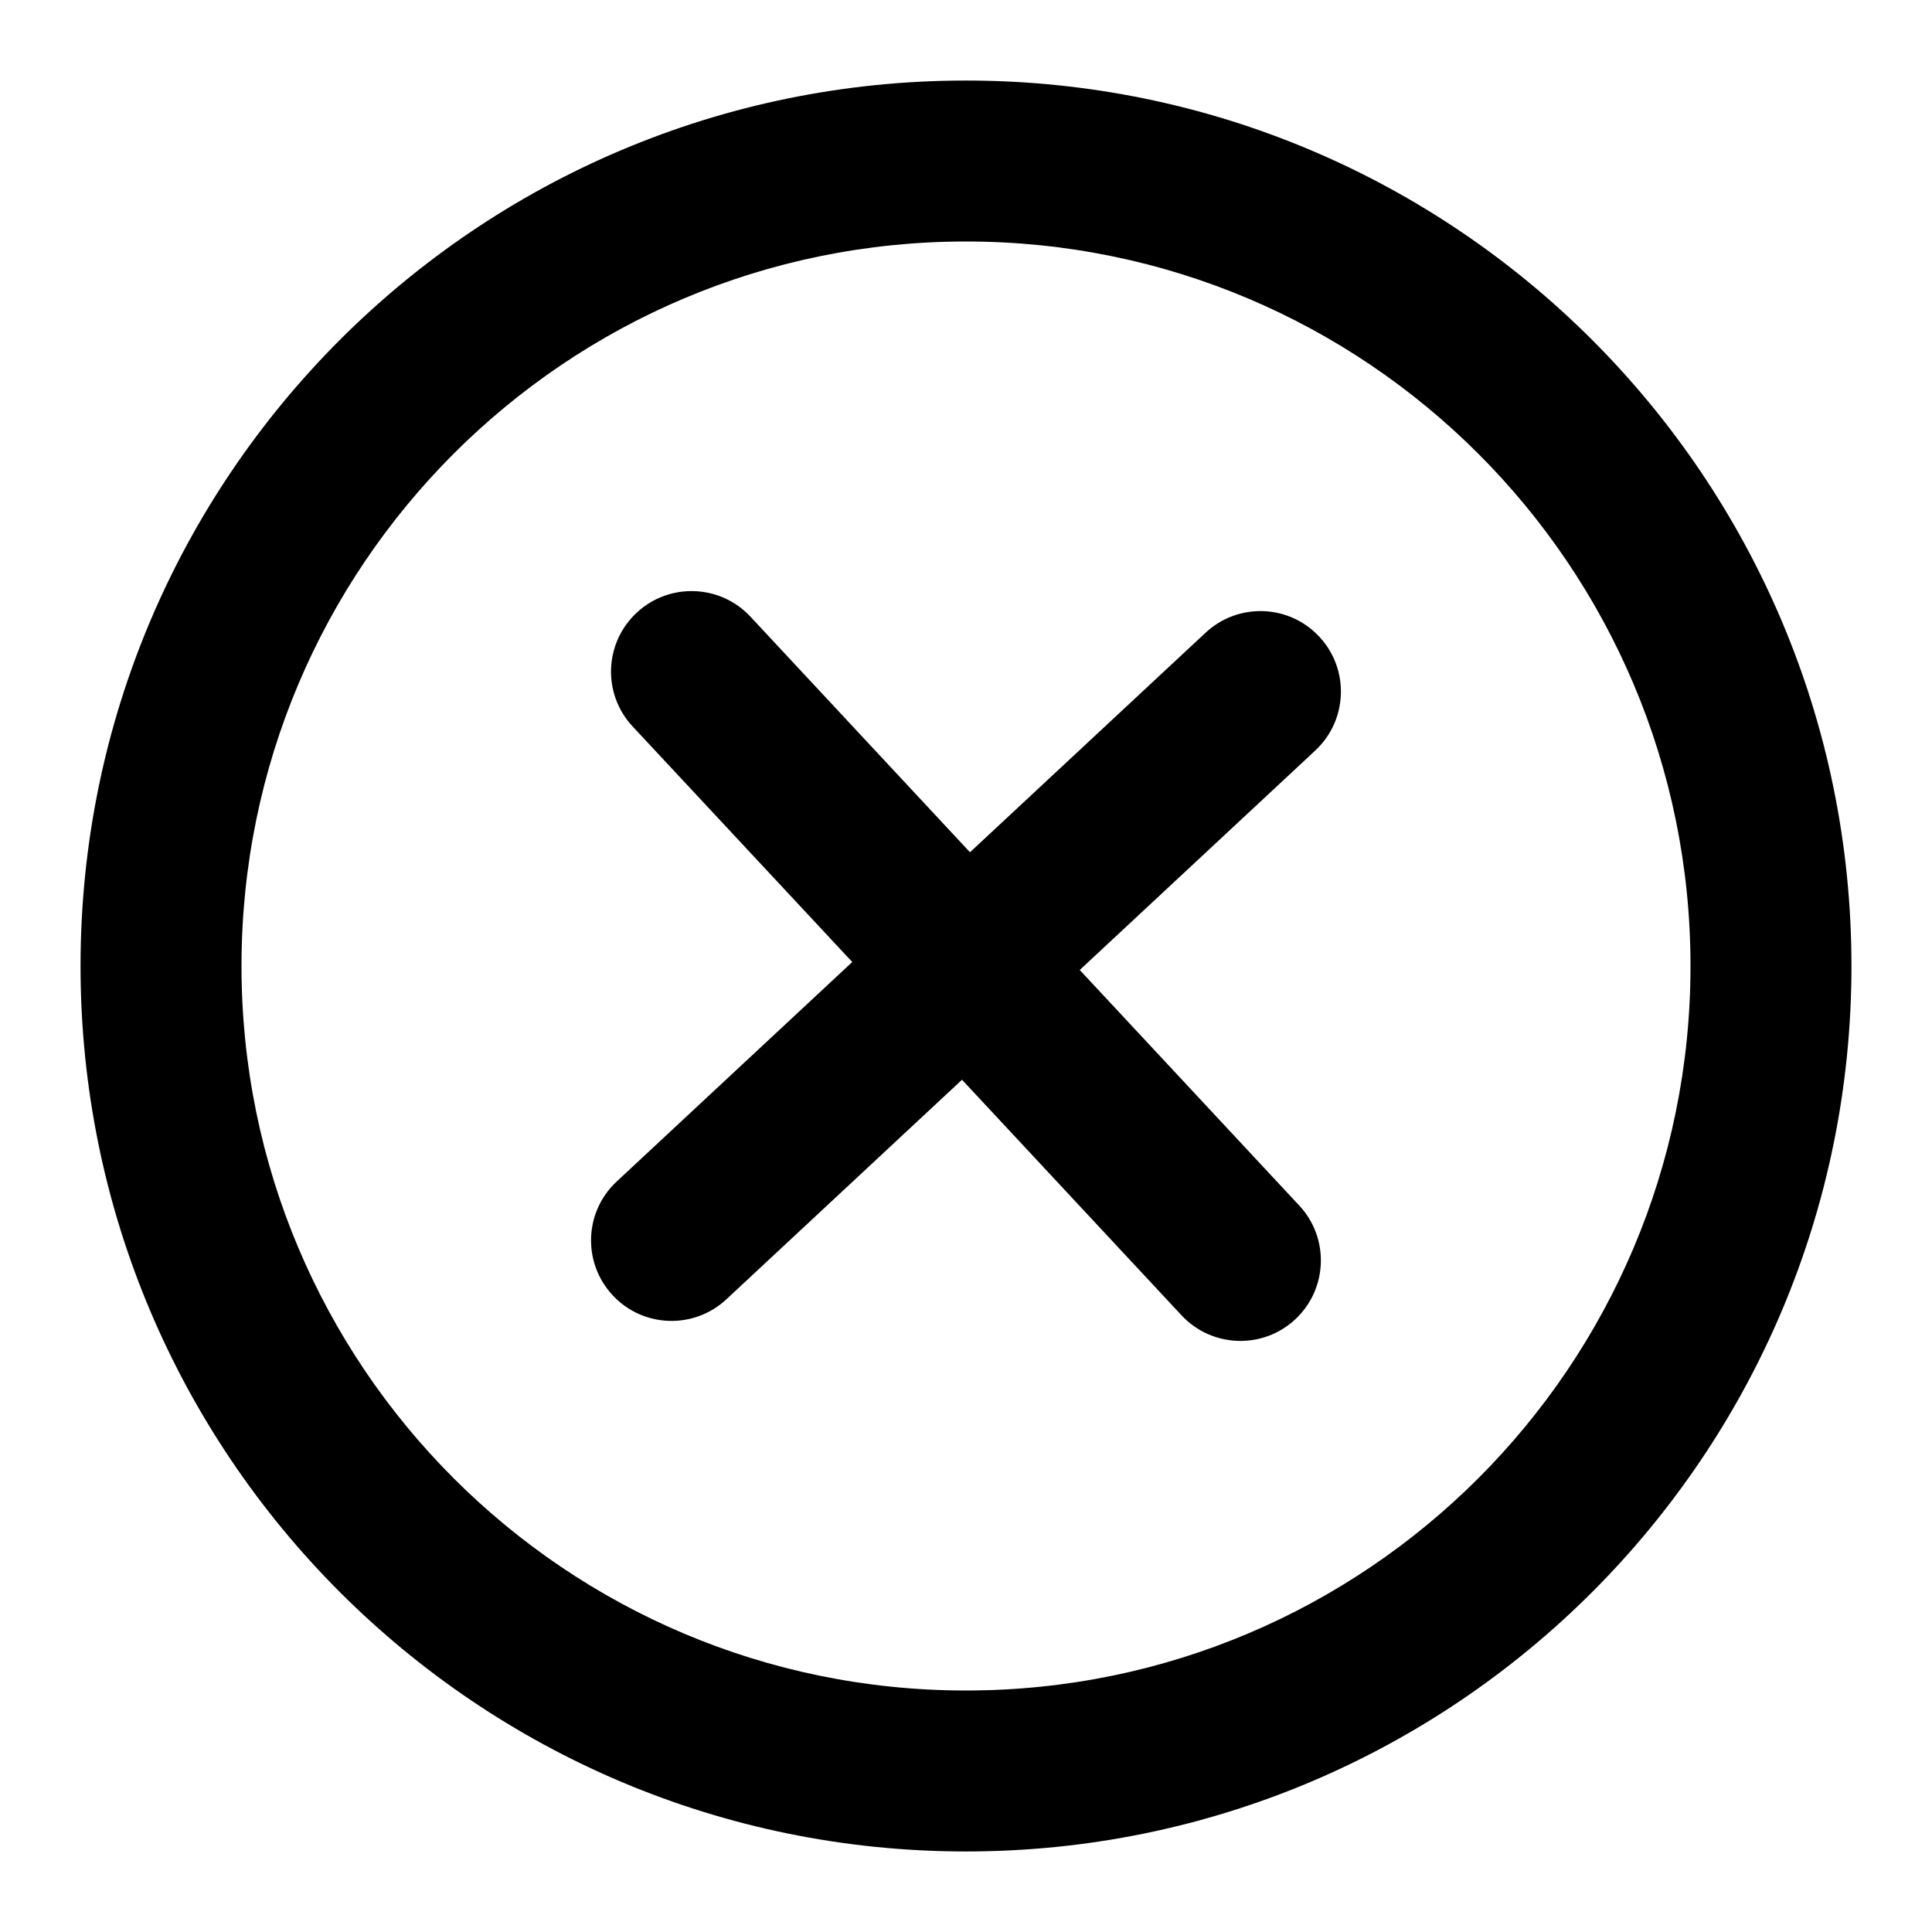 <svg width="16" height="16" viewBox="0 0 16 16" fill="none" xmlns="http://www.w3.org/2000/svg">
<g clip-path="url(#clip0_136_1641)">
<path d="M10.893 6.215C11.162 5.964 11.177 5.542 10.926 5.273C10.675 5.003 10.253 4.989 9.984 5.24L8.033 7.058L6.215 5.107C5.964 4.838 5.542 4.823 5.273 5.074C5.003 5.325 4.988 5.747 5.239 6.016L7.058 7.967L5.107 9.785C4.837 10.036 4.823 10.458 5.074 10.727C5.325 10.997 5.747 11.011 6.016 10.76L7.967 8.942L9.785 10.893C10.036 11.162 10.458 11.177 10.727 10.926C10.996 10.675 11.011 10.253 10.76 9.984L8.942 8.033L10.893 6.215Z" fill="black"/>
<path fill-rule="evenodd" clip-rule="evenodd" d="M0.667 8C0.667 3.95 3.95 0.667 8 0.667C12.05 0.667 15.333 3.95 15.333 8C15.333 12.05 12.05 15.333 8 15.333C3.95 15.333 0.667 12.05 0.667 8ZM8 14C4.686 14 2 11.314 2 8C2 4.686 4.686 2 8 2C11.313 2 14 4.686 14 8C14 11.314 11.313 14 8 14Z" fill="black"/>
</g>
<defs>
<clipPath id="clip0_136_1641">
<rect width="16" height="16" fill="white"/>
</clipPath>
</defs>
</svg>
